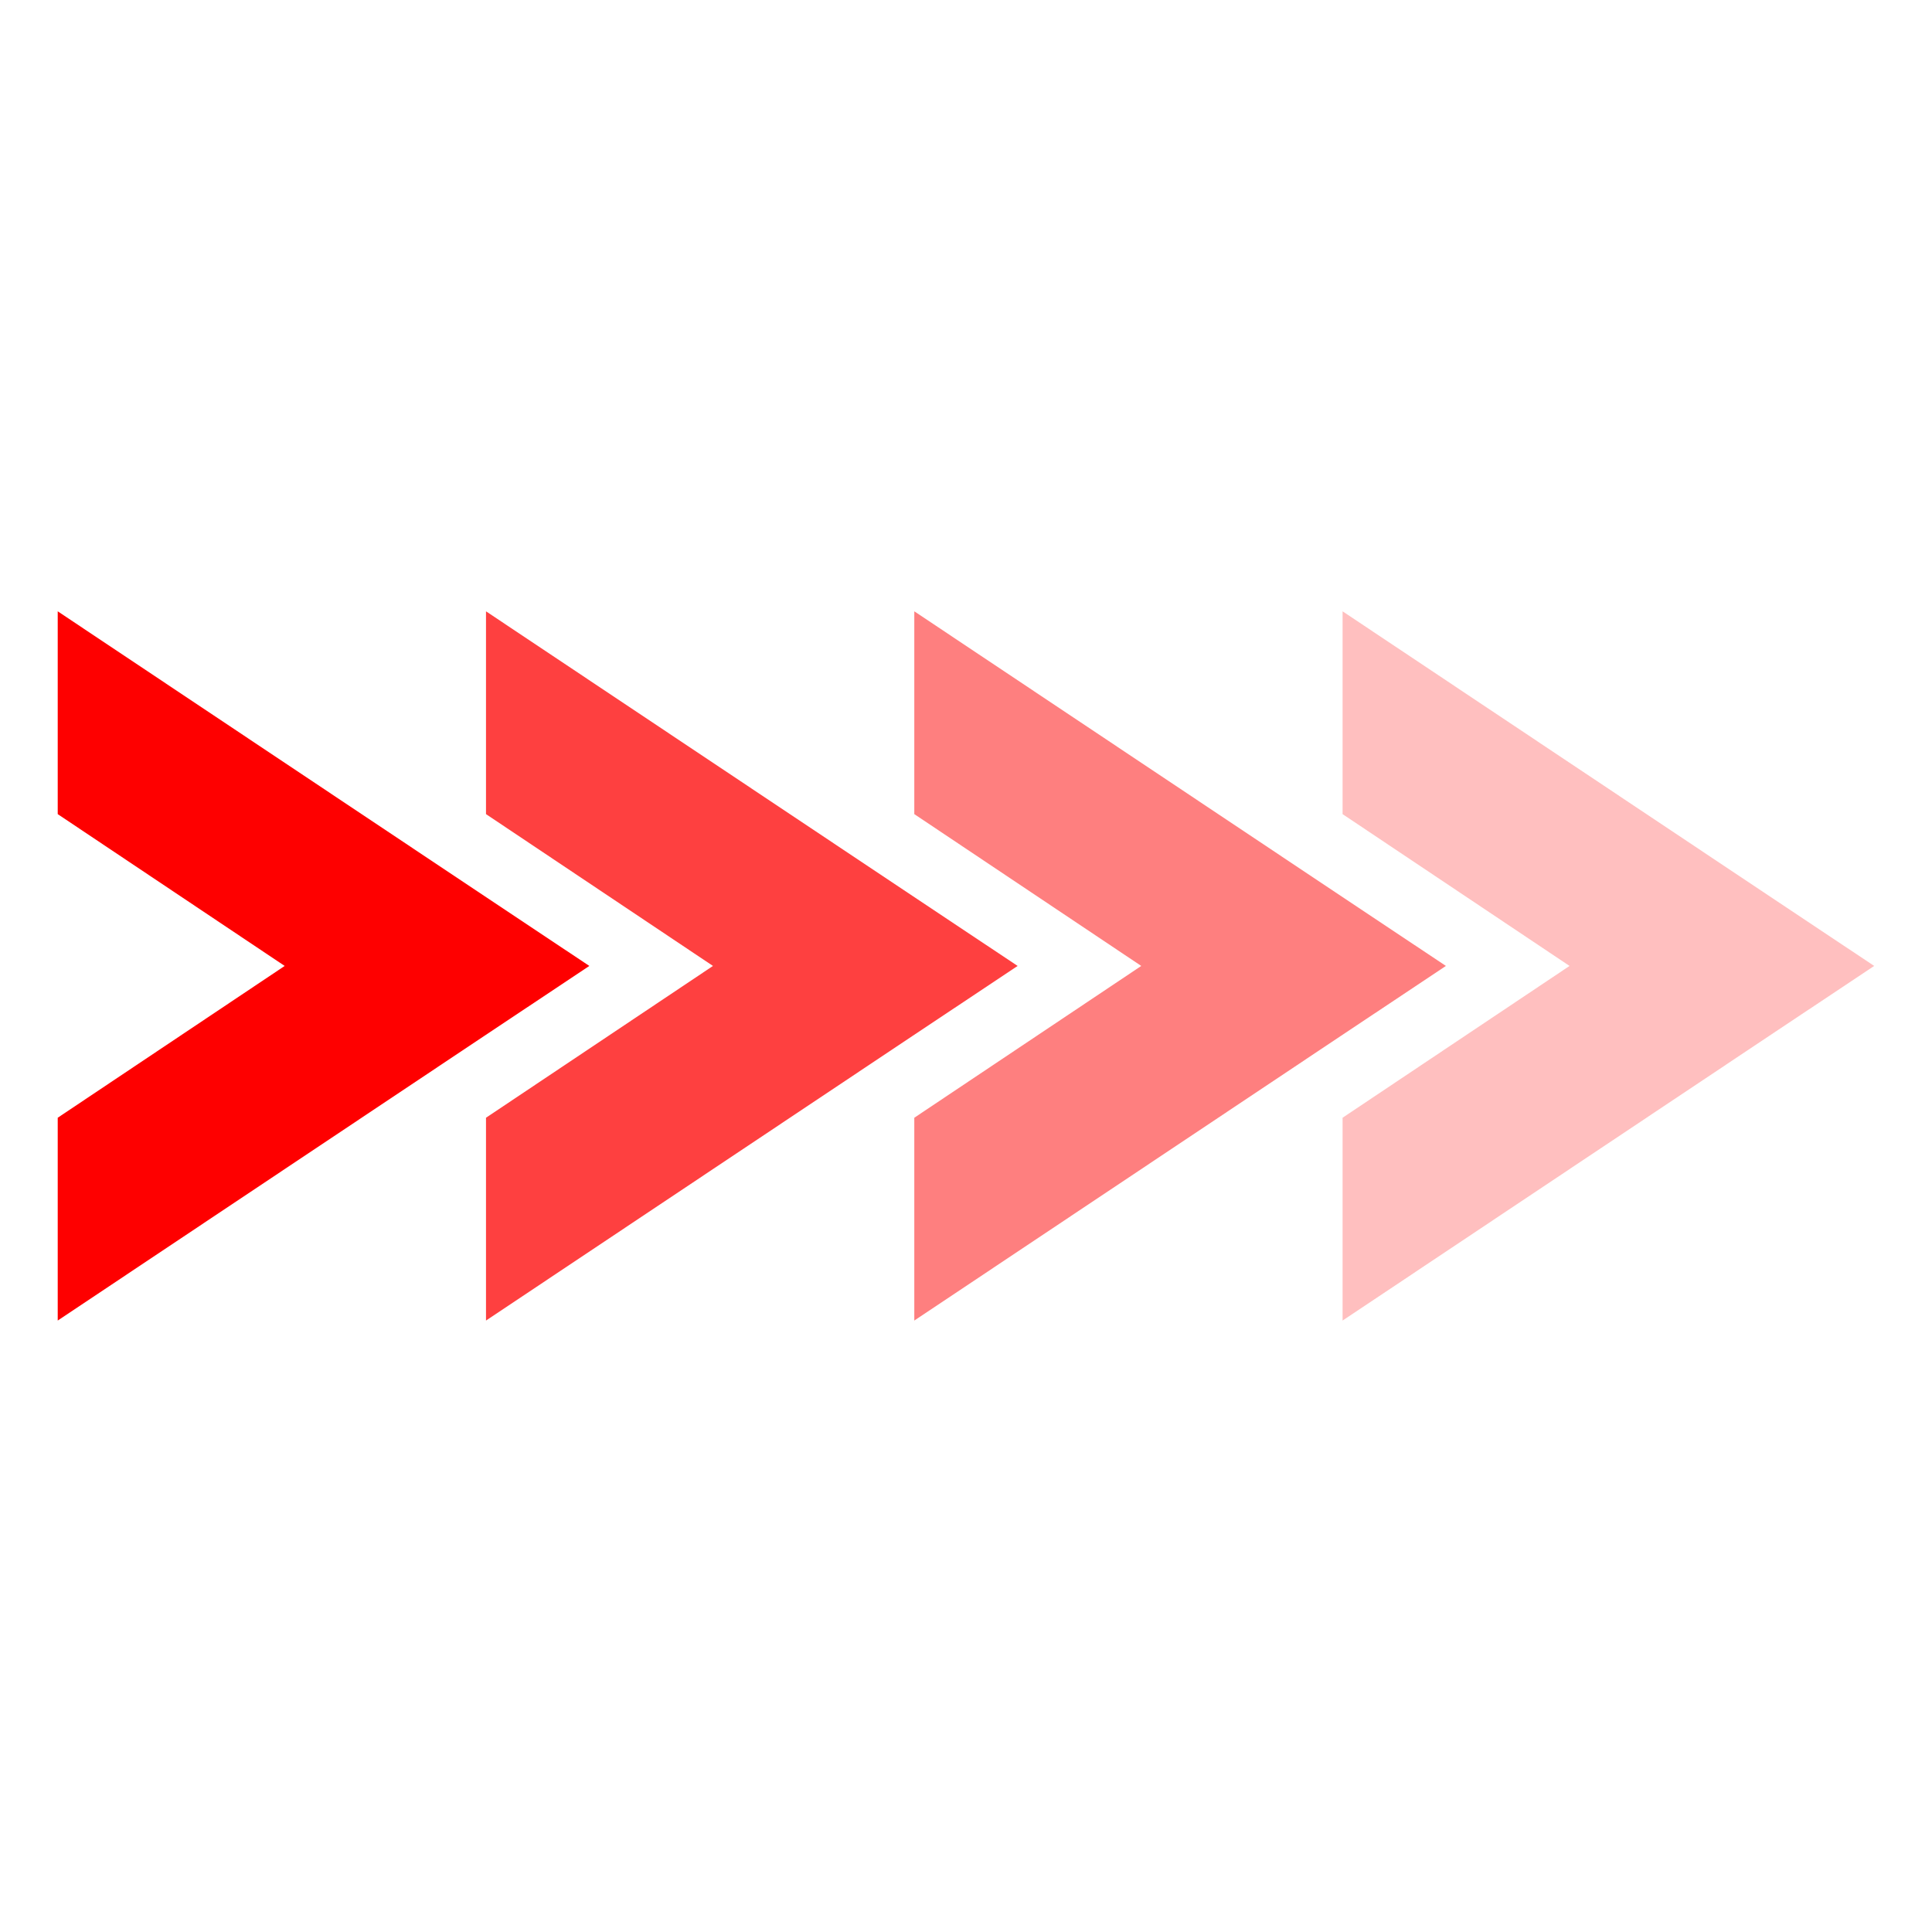 <svg xmlns="http://www.w3.org/2000/svg" xmlns:xlink="http://www.w3.org/1999/xlink" width="500" zoomAndPan="magnify" viewBox="0 0 375 375" height="500" preserveAspectRatio="xMidYMid meet" version="1.0"><defs><filter x="0%" y="0%" width="100%" height="100%" id="3ba3ebb3c1"><feColorMatrix values="0 0 0 0 1 0 0 0 0 1 0 0 0 0 1 0 0 0 1 0" color-interpolation-filters="sRGB"/></filter><clipPath id="6edb74d8a1"><path d="M 11 118.656 L 115 118.656 L 115 256.656 L 11 256.656 Z M 11 118.656 " clip-rule="nonzero"/></clipPath><clipPath id="b0e665fadb"><path d="M 94 118.656 L 198 118.656 L 198 256.656 L 94 256.656 Z M 94 118.656 " clip-rule="nonzero"/></clipPath><mask id="b0e8632bea"><g filter="url(#3ba3ebb3c1)"><rect x="-37.5" width="450" fill="#000000" y="-37.5" height="450" fill-opacity="0.75"/></g></mask><clipPath id="8c8a2cc543"><path d="M 0.078 0.656 L 104 0.656 L 104 138.559 L 0.078 138.559 Z M 0.078 0.656 " clip-rule="nonzero"/></clipPath><clipPath id="da252a65ba"><rect x="0" width="104" y="0" height="139"/></clipPath><clipPath id="5f047294cb"><path d="M 177 118.656 L 282 118.656 L 282 256.656 L 177 256.656 Z M 177 118.656 " clip-rule="nonzero"/></clipPath><mask id="7b381f104f"><g filter="url(#3ba3ebb3c1)"><rect x="-37.5" width="450" fill="#000000" y="-37.5" height="450" fill-opacity="0.5"/></g></mask><clipPath id="aa6e260b6a"><path d="M 0.359 0.656 L 104 0.656 L 104 138.559 L 0.359 138.559 Z M 0.359 0.656 " clip-rule="nonzero"/></clipPath><clipPath id="cdc5287c4c"><rect x="0" width="105" y="0" height="139"/></clipPath><clipPath id="d320d376d4"><path d="M 260 118.656 L 364.223 118.656 L 364.223 256.656 L 260 256.656 Z M 260 118.656 " clip-rule="nonzero"/></clipPath><mask id="672f00c2d0"><g filter="url(#3ba3ebb3c1)"><rect x="-37.5" width="450" fill="#000000" y="-37.5" height="450" fill-opacity="0.25"/></g></mask><clipPath id="5c18a2deeb"><path d="M 0.398 0.656 L 104 0.656 L 104 138.559 L 0.398 138.559 Z M 0.398 0.656 " clip-rule="nonzero"/></clipPath><clipPath id="544ee99063"><rect x="0" width="105" y="0" height="139"/></clipPath></defs><g clip-path="url(#6edb74d8a1)"><path fill="#fe0000" d="M 93.914 173.848 L 11.203 118.656 L 11.203 158.02 L 55.258 187.488 L 11.203 216.953 L 11.203 256.32 L 93.914 201.125 L 114.391 187.488 Z M 93.914 173.848 " fill-opacity="1" fill-rule="nonzero"/></g><g clip-path="url(#b0e665fadb)"><g mask="url(#b0e8632bea)"><g transform="matrix(1, 0, 0, 1, 94, 118)"><g clip-path="url(#da252a65ba)"><g clip-path="url(#8c8a2cc543)"><path fill="#fe0000" d="M 83.043 55.848 L 0.332 0.656 L 0.332 40.02 L 44.387 69.488 L 0.332 98.953 L 0.332 138.32 L 83.043 83.125 L 103.523 69.488 Z M 83.043 55.848 " fill-opacity="1" fill-rule="nonzero"/></g></g></g></g></g><g clip-path="url(#5f047294cb)"><g mask="url(#7b381f104f)"><g transform="matrix(1, 0, 0, 1, 177, 118)"><g clip-path="url(#cdc5287c4c)"><g clip-path="url(#aa6e260b6a)"><path fill="#fe0000" d="M 83.176 55.848 L 0.465 0.656 L 0.465 40.02 L 44.516 69.488 L 0.465 98.953 L 0.465 138.32 L 83.176 83.125 L 103.652 69.488 Z M 83.176 55.848 " fill-opacity="1" fill-rule="nonzero"/></g></g></g></g></g><g clip-path="url(#d320d376d4)"><g mask="url(#672f00c2d0)"><g transform="matrix(1, 0, 0, 1, 260, 118)"><g clip-path="url(#544ee99063)"><g clip-path="url(#5c18a2deeb)"><path fill="#fe0000" d="M 83.305 55.848 L 0.594 0.656 L 0.594 40.02 L 44.648 69.488 L 0.594 98.953 L 0.594 138.32 L 83.305 83.125 L 103.781 69.488 Z M 83.305 55.848 " fill-opacity="1" fill-rule="nonzero"/></g></g></g></g></g></svg>